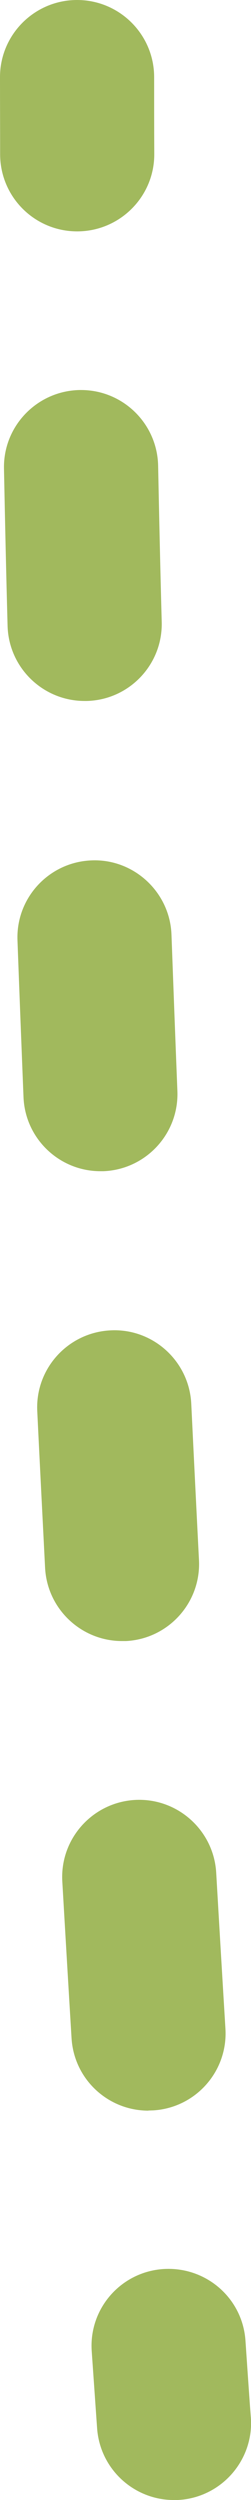 <?xml version="1.0" encoding="UTF-8"?> <svg xmlns="http://www.w3.org/2000/svg" id="_Слой_2" data-name="Слой 2" viewBox="0 0 19.54 194.48"><defs><style> .cls-1 { fill: #a1b95d; } </style></defs><g id="_Слой_1-2" data-name="Слой 1"><g><path class="cls-1" d="M6.01,18C2.71,18,.03,15.34,.01,12.03c0-2.03-.01-4.04-.01-6.03C0,2.69,2.69,0,6,0s6,2.69,6,6c0,1.98,0,3.97,.01,5.97,.02,3.31-2.66,6.01-5.97,6.03h-.03Z"></path><path class="cls-1" d="M11.55,164.19c-3.15,0-5.79-2.45-5.98-5.64-.23-3.79-.47-7.87-.72-12.19-.19-3.31,2.34-6.14,5.64-6.34,3.3-.19,6.14,2.34,6.34,5.64,.25,4.31,.49,8.38,.72,12.16,.2,3.31-2.32,6.15-5.62,6.35-.12,0-.25,.01-.37,.01Zm-2.05-36.53c-3.17,0-5.82-2.49-5.99-5.69-.2-3.97-.41-8.04-.61-12.2-.16-3.31,2.4-6.12,5.71-6.28,3.3-.17,6.12,2.4,6.28,5.71,.2,4.15,.4,8.21,.6,12.16,.17,3.31-2.38,6.13-5.68,6.3-.1,0-.21,0-.31,0Zm-1.68-36.55c-3.2,0-5.86-2.53-5.99-5.76-.16-4.04-.32-8.11-.47-12.21-.12-3.31,2.47-6.09,5.78-6.21,3.28-.13,6.09,2.47,6.21,5.78,.15,4.08,.3,8.14,.46,12.16,.13,3.31-2.44,6.1-5.75,6.24-.08,0-.16,0-.25,0Zm-1.23-36.58c-3.24,0-5.91-2.58-6-5.84-.11-4.09-.2-8.17-.28-12.23-.07-3.31,2.57-6.05,5.88-6.12,.04,0,.08,0,.12,0,3.26,0,5.93,2.61,6,5.88,.08,4.03,.17,8.09,.28,12.16,.09,3.31-2.53,6.07-5.84,6.15-.05,0-.11,0-.16,0Z"></path><path class="cls-1" d="M13.54,194.48c-3.12,0-5.75-2.41-5.98-5.57,0,0-.15-2.13-.42-6.01-.23-3.31,2.27-6.17,5.58-6.39,3.32-.21,6.17,2.27,6.39,5.58,.26,3.84,.41,5.95,.42,5.96,.24,3.3-2.25,6.18-5.55,6.42-.15,.01-.29,.02-.44,.02Z"></path></g></g></svg> 